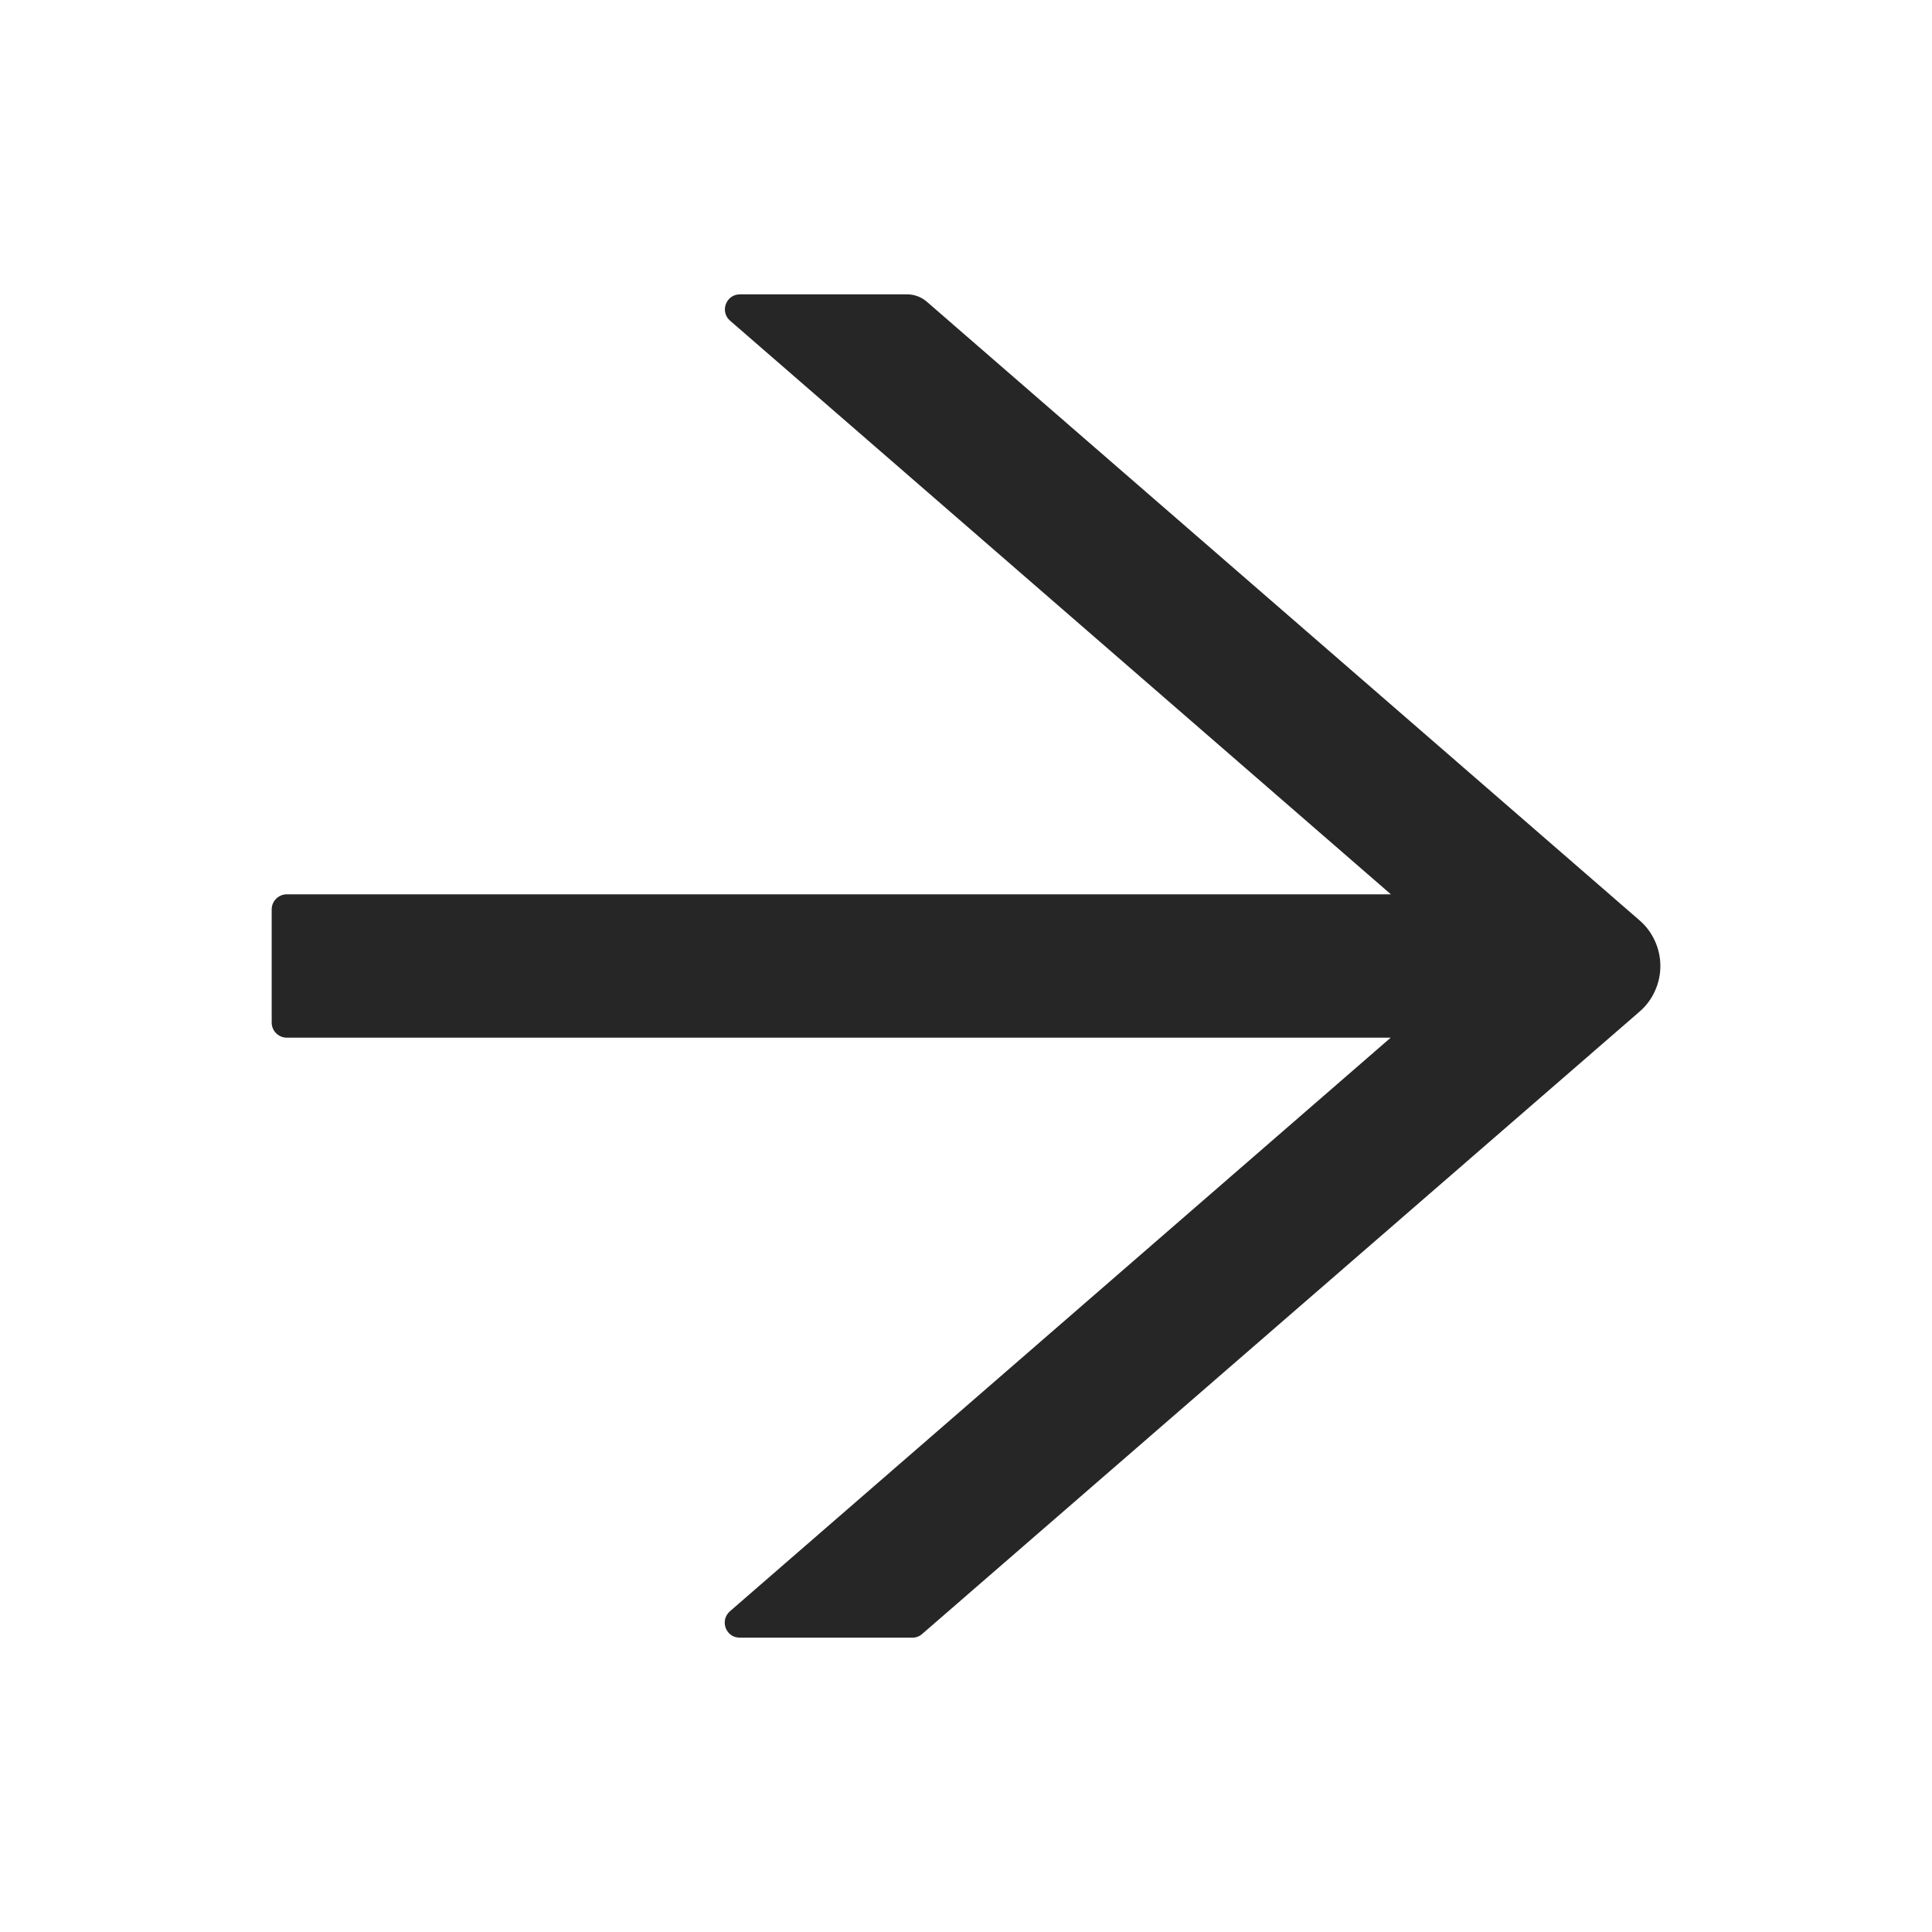 <svg width="40" height="40" viewBox="0 0 40 40" fill="none" xmlns="http://www.w3.org/2000/svg">
<path d="M33.945 19.055L19.188 6.246C19.074 6.148 18.93 6.094 18.777 6.094H15.32C15.031 6.094 14.898 6.453 15.117 6.641L28.797 18.516H5.938C5.766 18.516 5.625 18.656 5.625 18.828V21.172C5.625 21.344 5.766 21.484 5.938 21.484H28.793L15.113 33.359C14.895 33.551 15.027 33.906 15.316 33.906H18.891C18.965 33.906 19.039 33.879 19.094 33.828L33.945 20.945C34.081 20.828 34.189 20.683 34.263 20.519C34.338 20.356 34.376 20.179 34.376 20C34.376 19.821 34.338 19.644 34.263 19.481C34.189 19.317 34.081 19.172 33.945 19.055Z" fill="#262626"/>
</svg>
